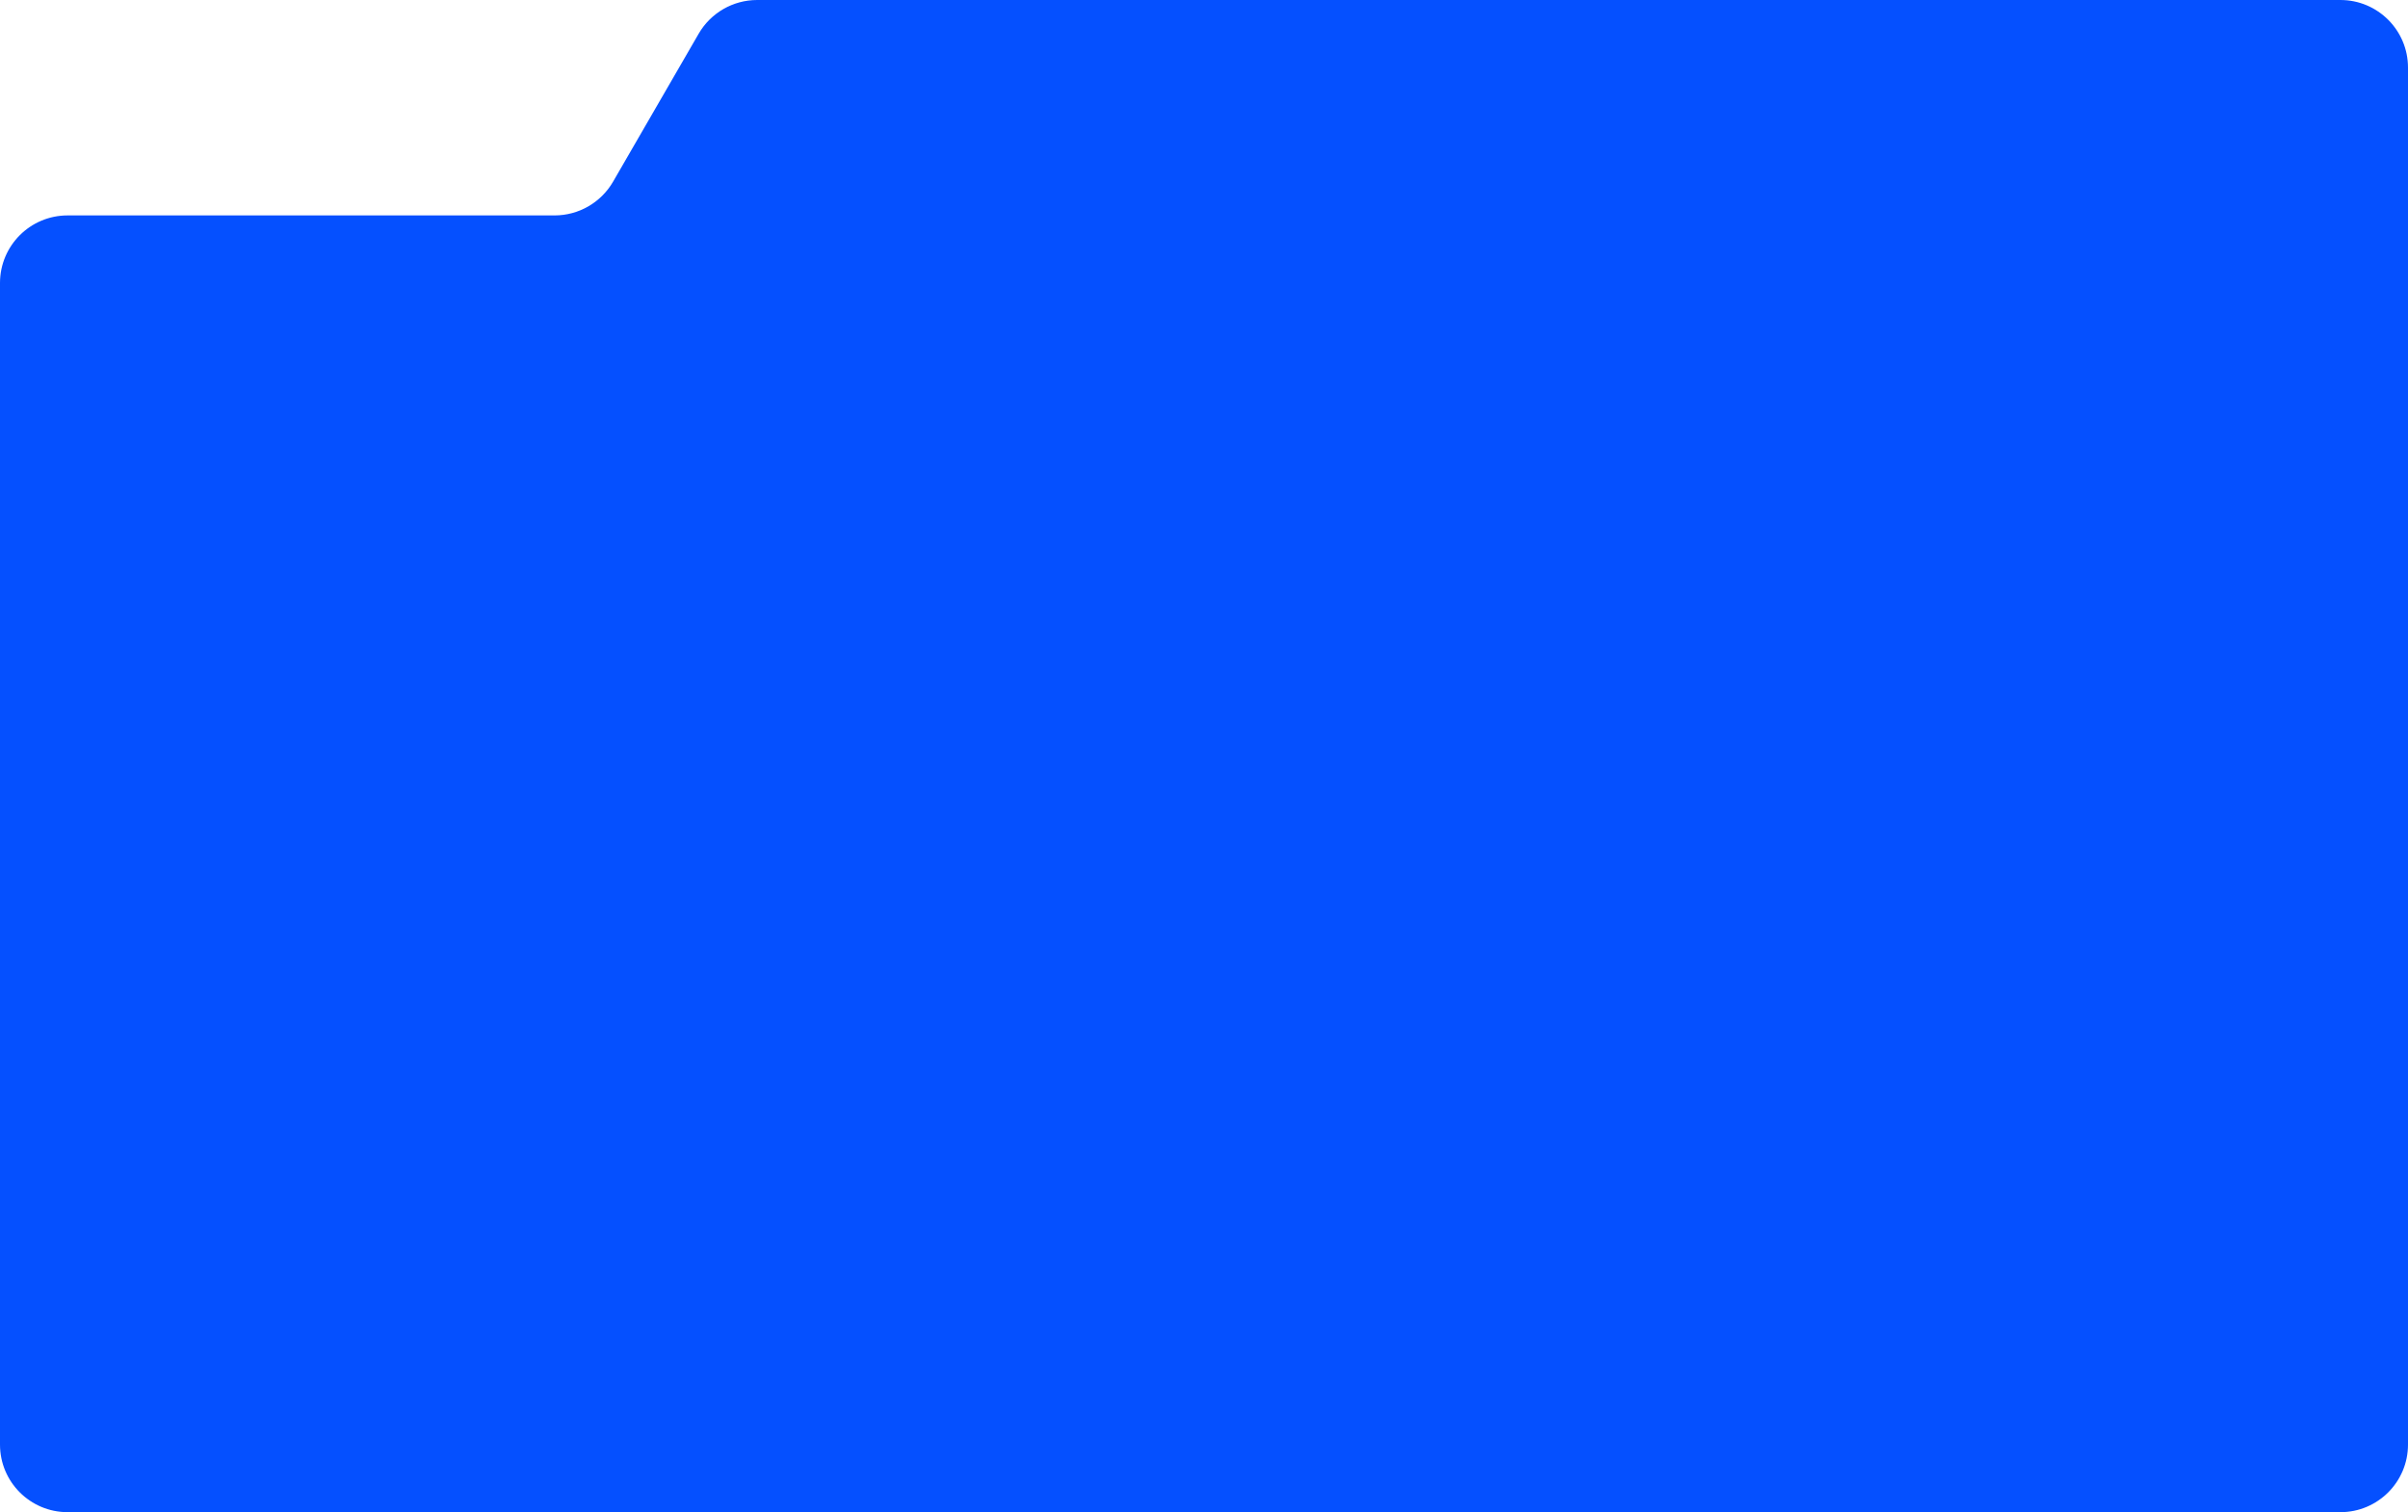 <?xml version="1.0" encoding="UTF-8"?> <svg xmlns="http://www.w3.org/2000/svg" width="570" height="358" viewBox="0 0 570 358" fill="none"><path d="M0 67C0 58.163 7.163 51 16 51H131.271C136.983 51 142.261 47.955 145.121 43.011L165.379 7.989C168.239 3.045 173.517 0 179.229 0H554C562.837 0 570 7.163 570 16V342C570 350.837 562.837 358 554 358H16C7.163 358 0 350.837 0 342V67Z" fill="#0550FF"></path></svg> 